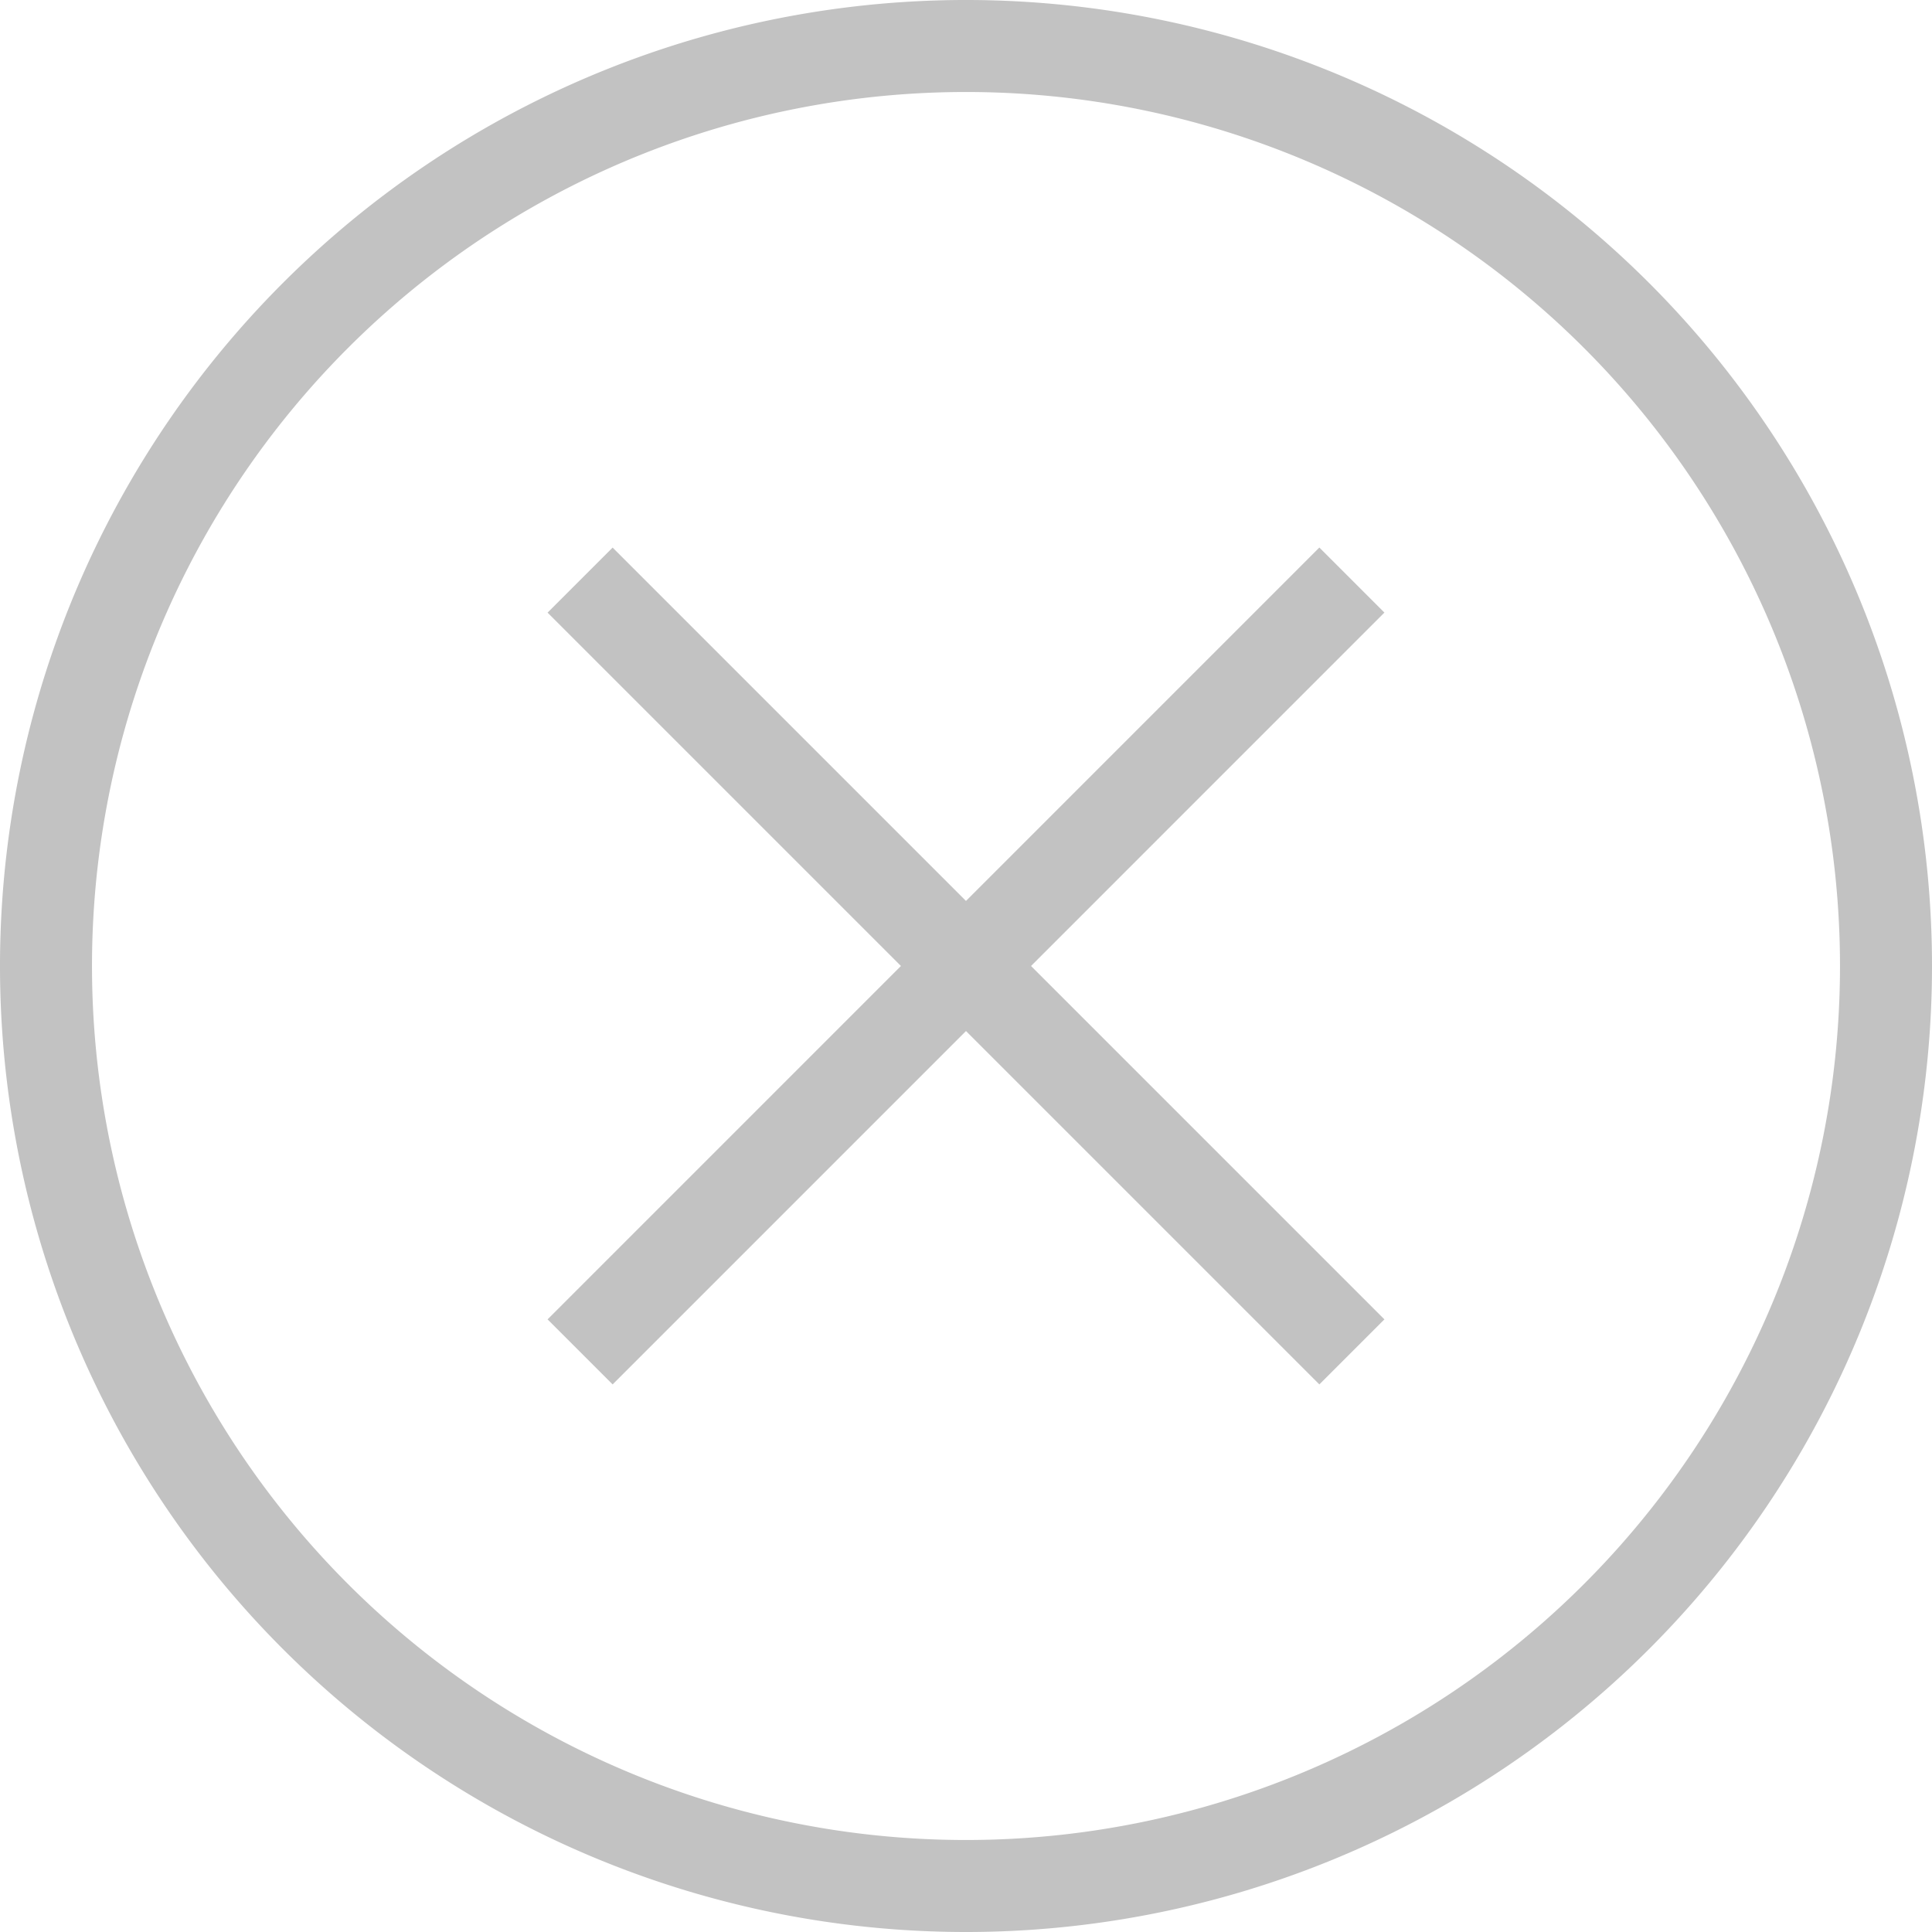 <svg xmlns="http://www.w3.org/2000/svg" width="42" height="42" viewBox="0 0 42 42">
  <g id="close_1_" data-name="close (1)" transform="translate(-19 -19)">
    <path id="Path_2691" data-name="Path 2691" d="M40,60A20,20,0,1,1,60,40,20,20,0,0,1,40,60ZM31.611,31.611,48.389,48.389m0-16.779L31.611,48.389" fill="none" stroke="#c2c2c2" stroke-width="2"/>
  </g>
</svg>
